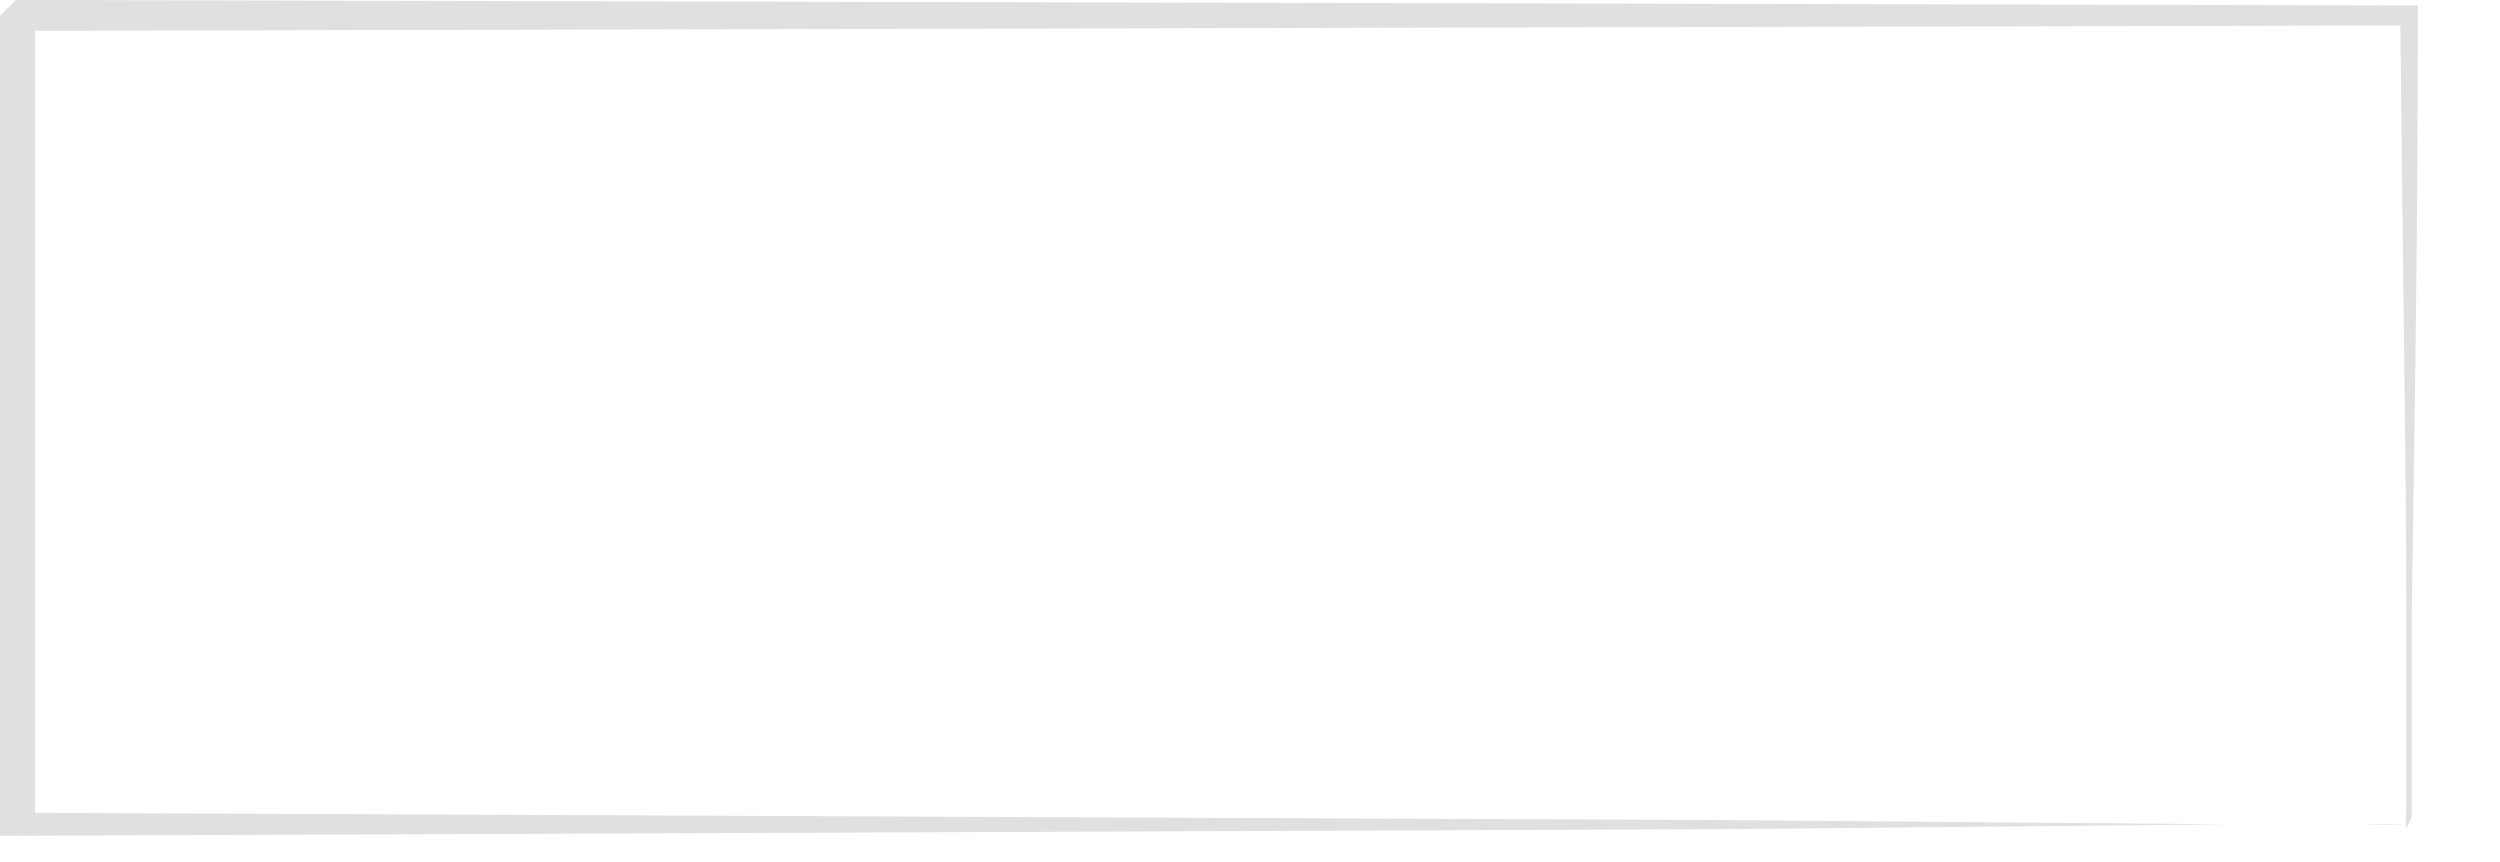 <?xml version="1.0" encoding="utf-8"?>
<svg xmlns="http://www.w3.org/2000/svg" fill="none" height="100%" overflow="visible" preserveAspectRatio="none" style="display: block;" viewBox="0 0 29 10" width="100%">
<path d="M27.913 9.611C27.904 9.553 27.904 9.494 27.913 9.435V8.944C27.913 8.494 27.913 7.869 27.913 7.075C27.913 5.438 27.871 3.098 27.843 0.176L27.962 0.295L0.225 0.358C0.063 0.527 0.443 0.133 0.407 0.176V5.002C0.407 6.576 0.407 8.115 0.407 9.604L0.232 9.428L20.037 9.513L25.848 9.562H27.414H27.773H27.92C27.747 9.572 27.573 9.572 27.4 9.562H25.869L20.101 9.618L0.176 9.695H0V9.52C0 8.03 0 6.492 0 4.918V0.183L0.183 0L27.92 0.063H28.047V0.183C28.047 3.133 27.997 5.501 27.976 7.152C27.976 7.939 27.976 8.557 27.976 9C27.976 9.19 27.976 9.344 27.976 9.471C27.959 9.519 27.938 9.566 27.913 9.611Z" fill="#E0E0E0" id="Vector"/>
</svg>